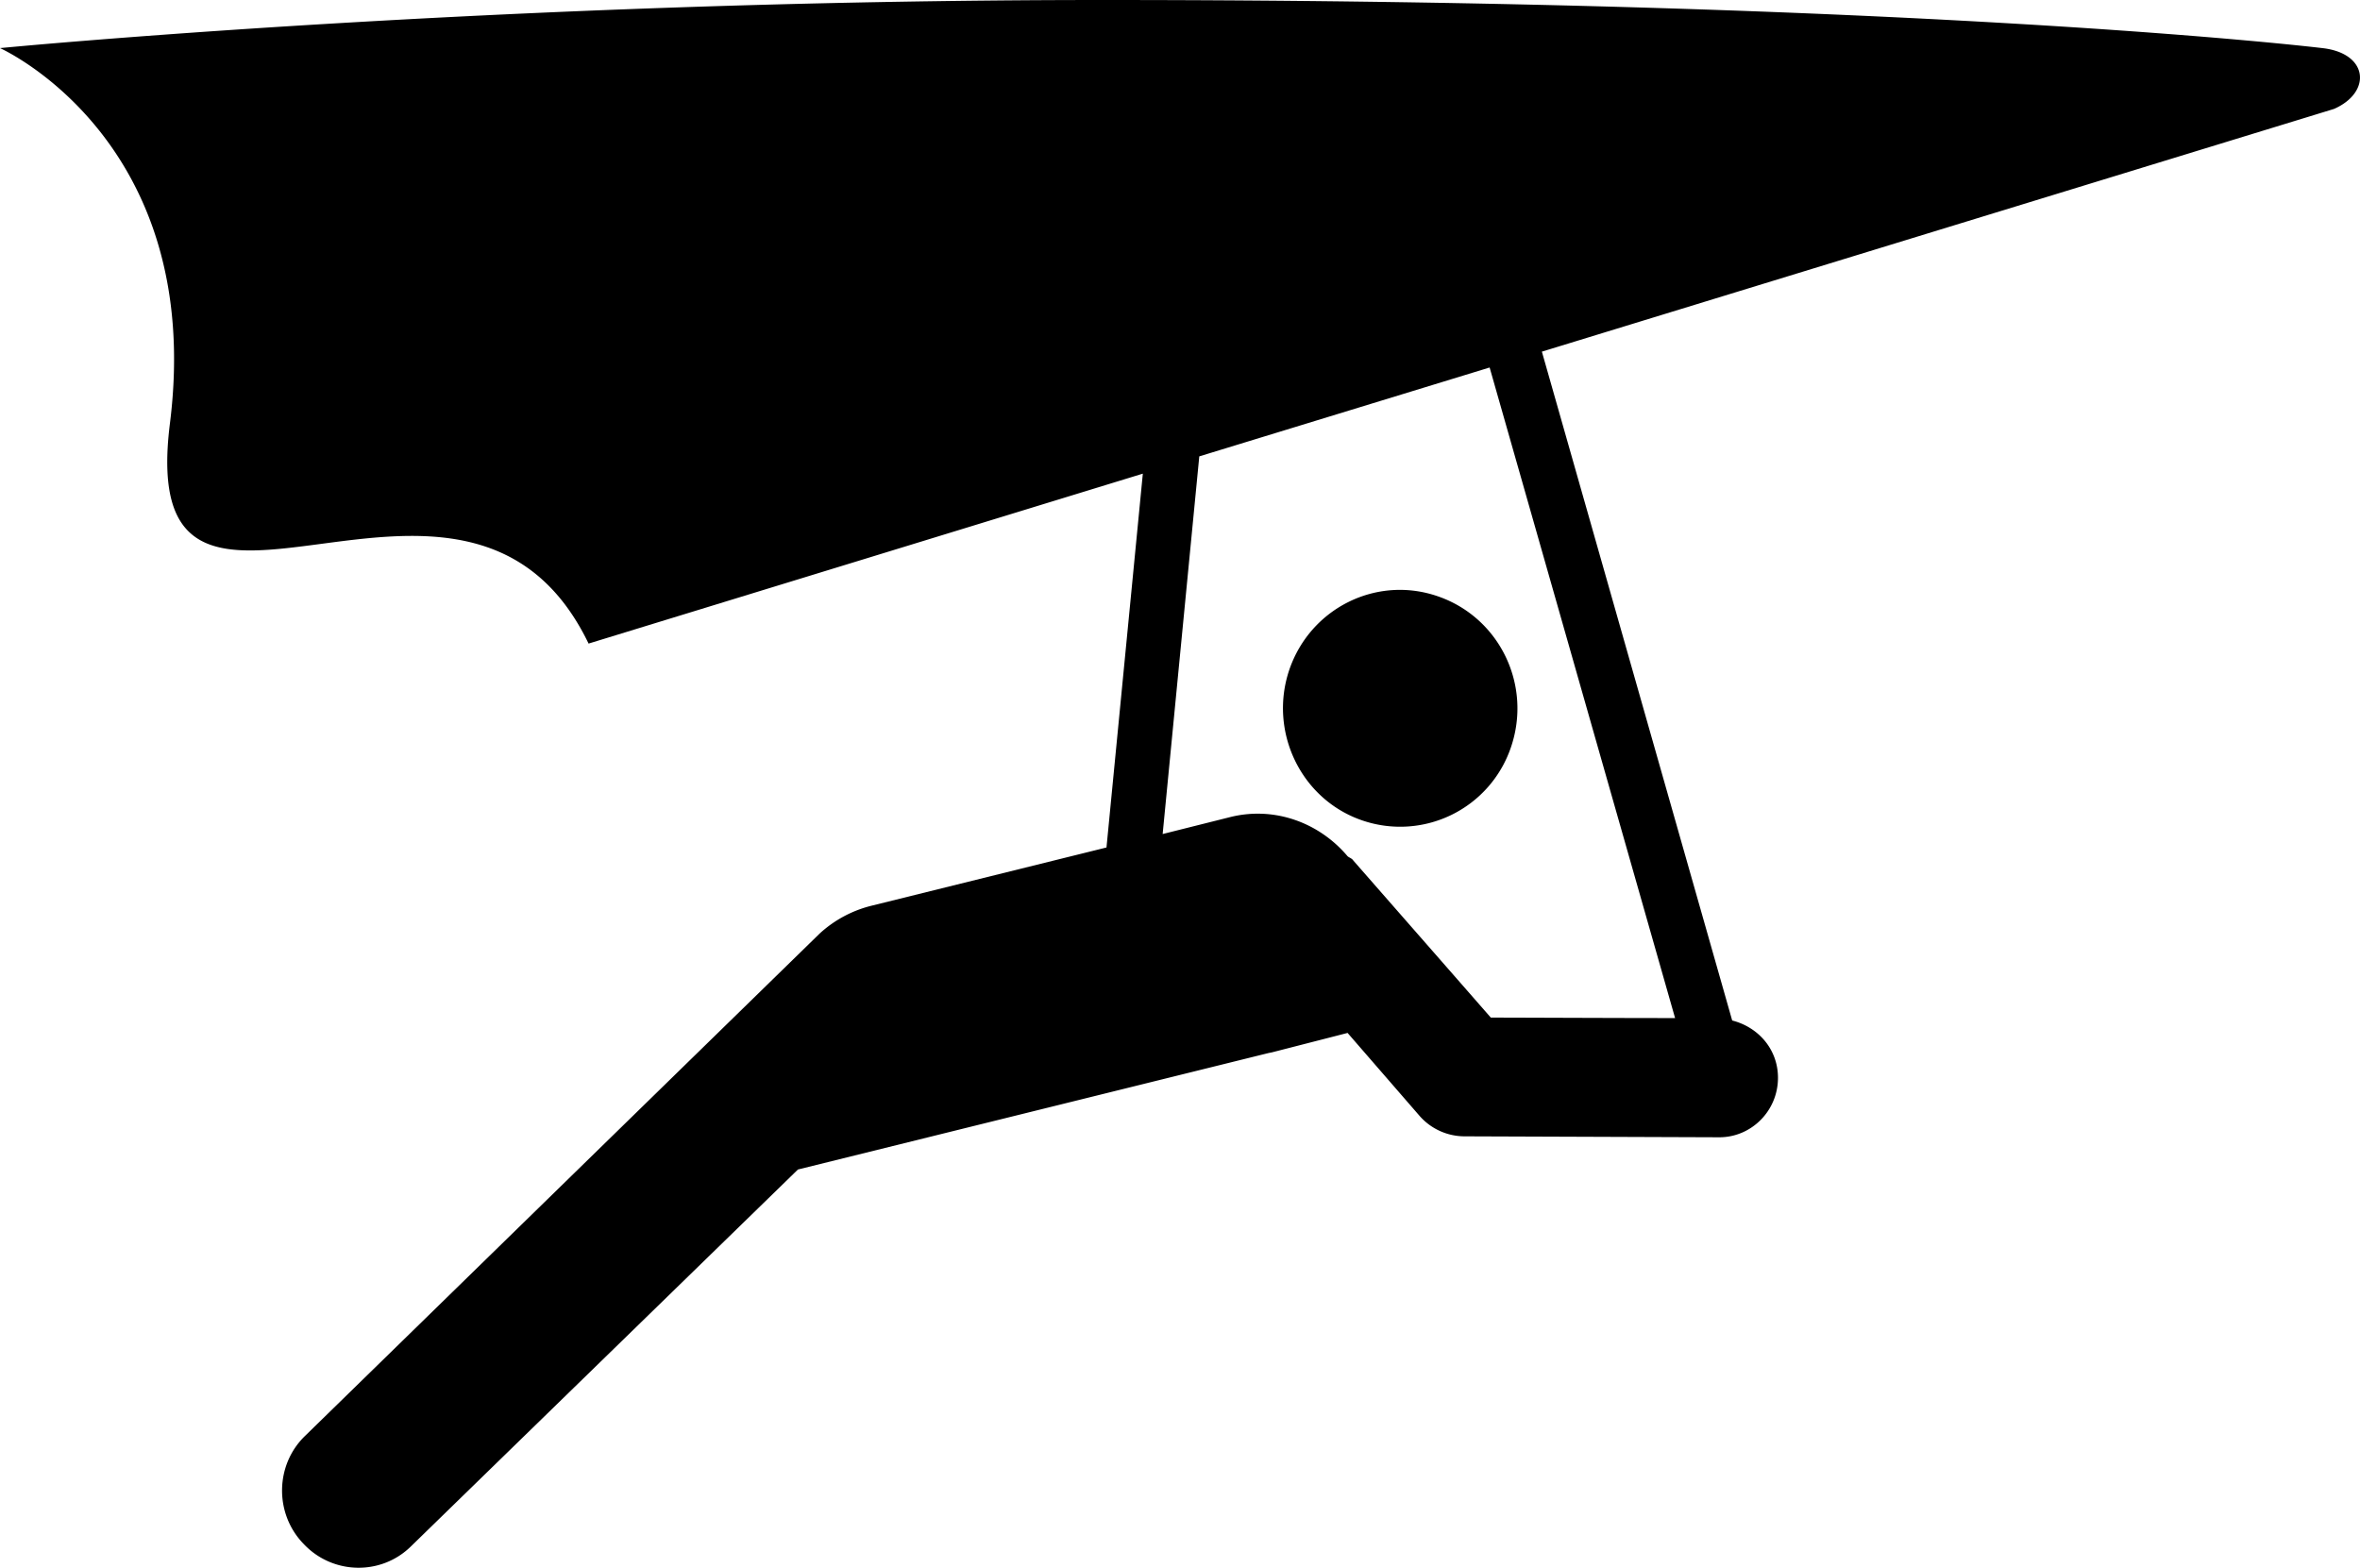 <svg xmlns="http://www.w3.org/2000/svg" version="1" viewBox="0 0 100 66.428"><path d="M57.702 34.756a4.955 4.955 0 0 0 6.32-3.09c.9-2.63-.472-5.48-3.07-6.39-2.594-.915-5.42.474-6.32 3.102-.882 2.606.476 5.478 3.07 6.378z"/><path d="M98.405 2.038S81.61 0 46.735 0C21.012 0 0 2.038 0 2.038s8.71 3.884 7.2 15.906 12.505-1.504 17.74 9.326l23.485-7.2-1.54 15.84-9.925 2.46a5.034 5.034 0 0 0-2.23 1.188L12.936 60.833c-1.286 1.233-1.314 3.307-.072 4.585 1.22 1.302 3.27 1.352 4.537.117l16.41-15.98 20.08-4.97-.14.043 3.35-.86 3.068 3.535a2.538 2.538 0 0 0 1.87.846l10.815.04c1.358 0 2.484-1.12 2.484-2.52 0-1.21-.834-2.147-1.94-2.428L65.334 14.9 98.897 4.616c1.603-.7 1.473-2.358-.492-2.578zm-27.427 41.1c-2.464 0-6.565-.02-7.808-.02-1.177-1.348-5.83-6.66-5.83-6.66-.064-.097-.182-.118-.245-.184-1.18-1.396-3.048-2.11-4.92-1.664l-2.91.73 1.552-16.002 12.303-3.766 7.858 27.565z"/></svg>